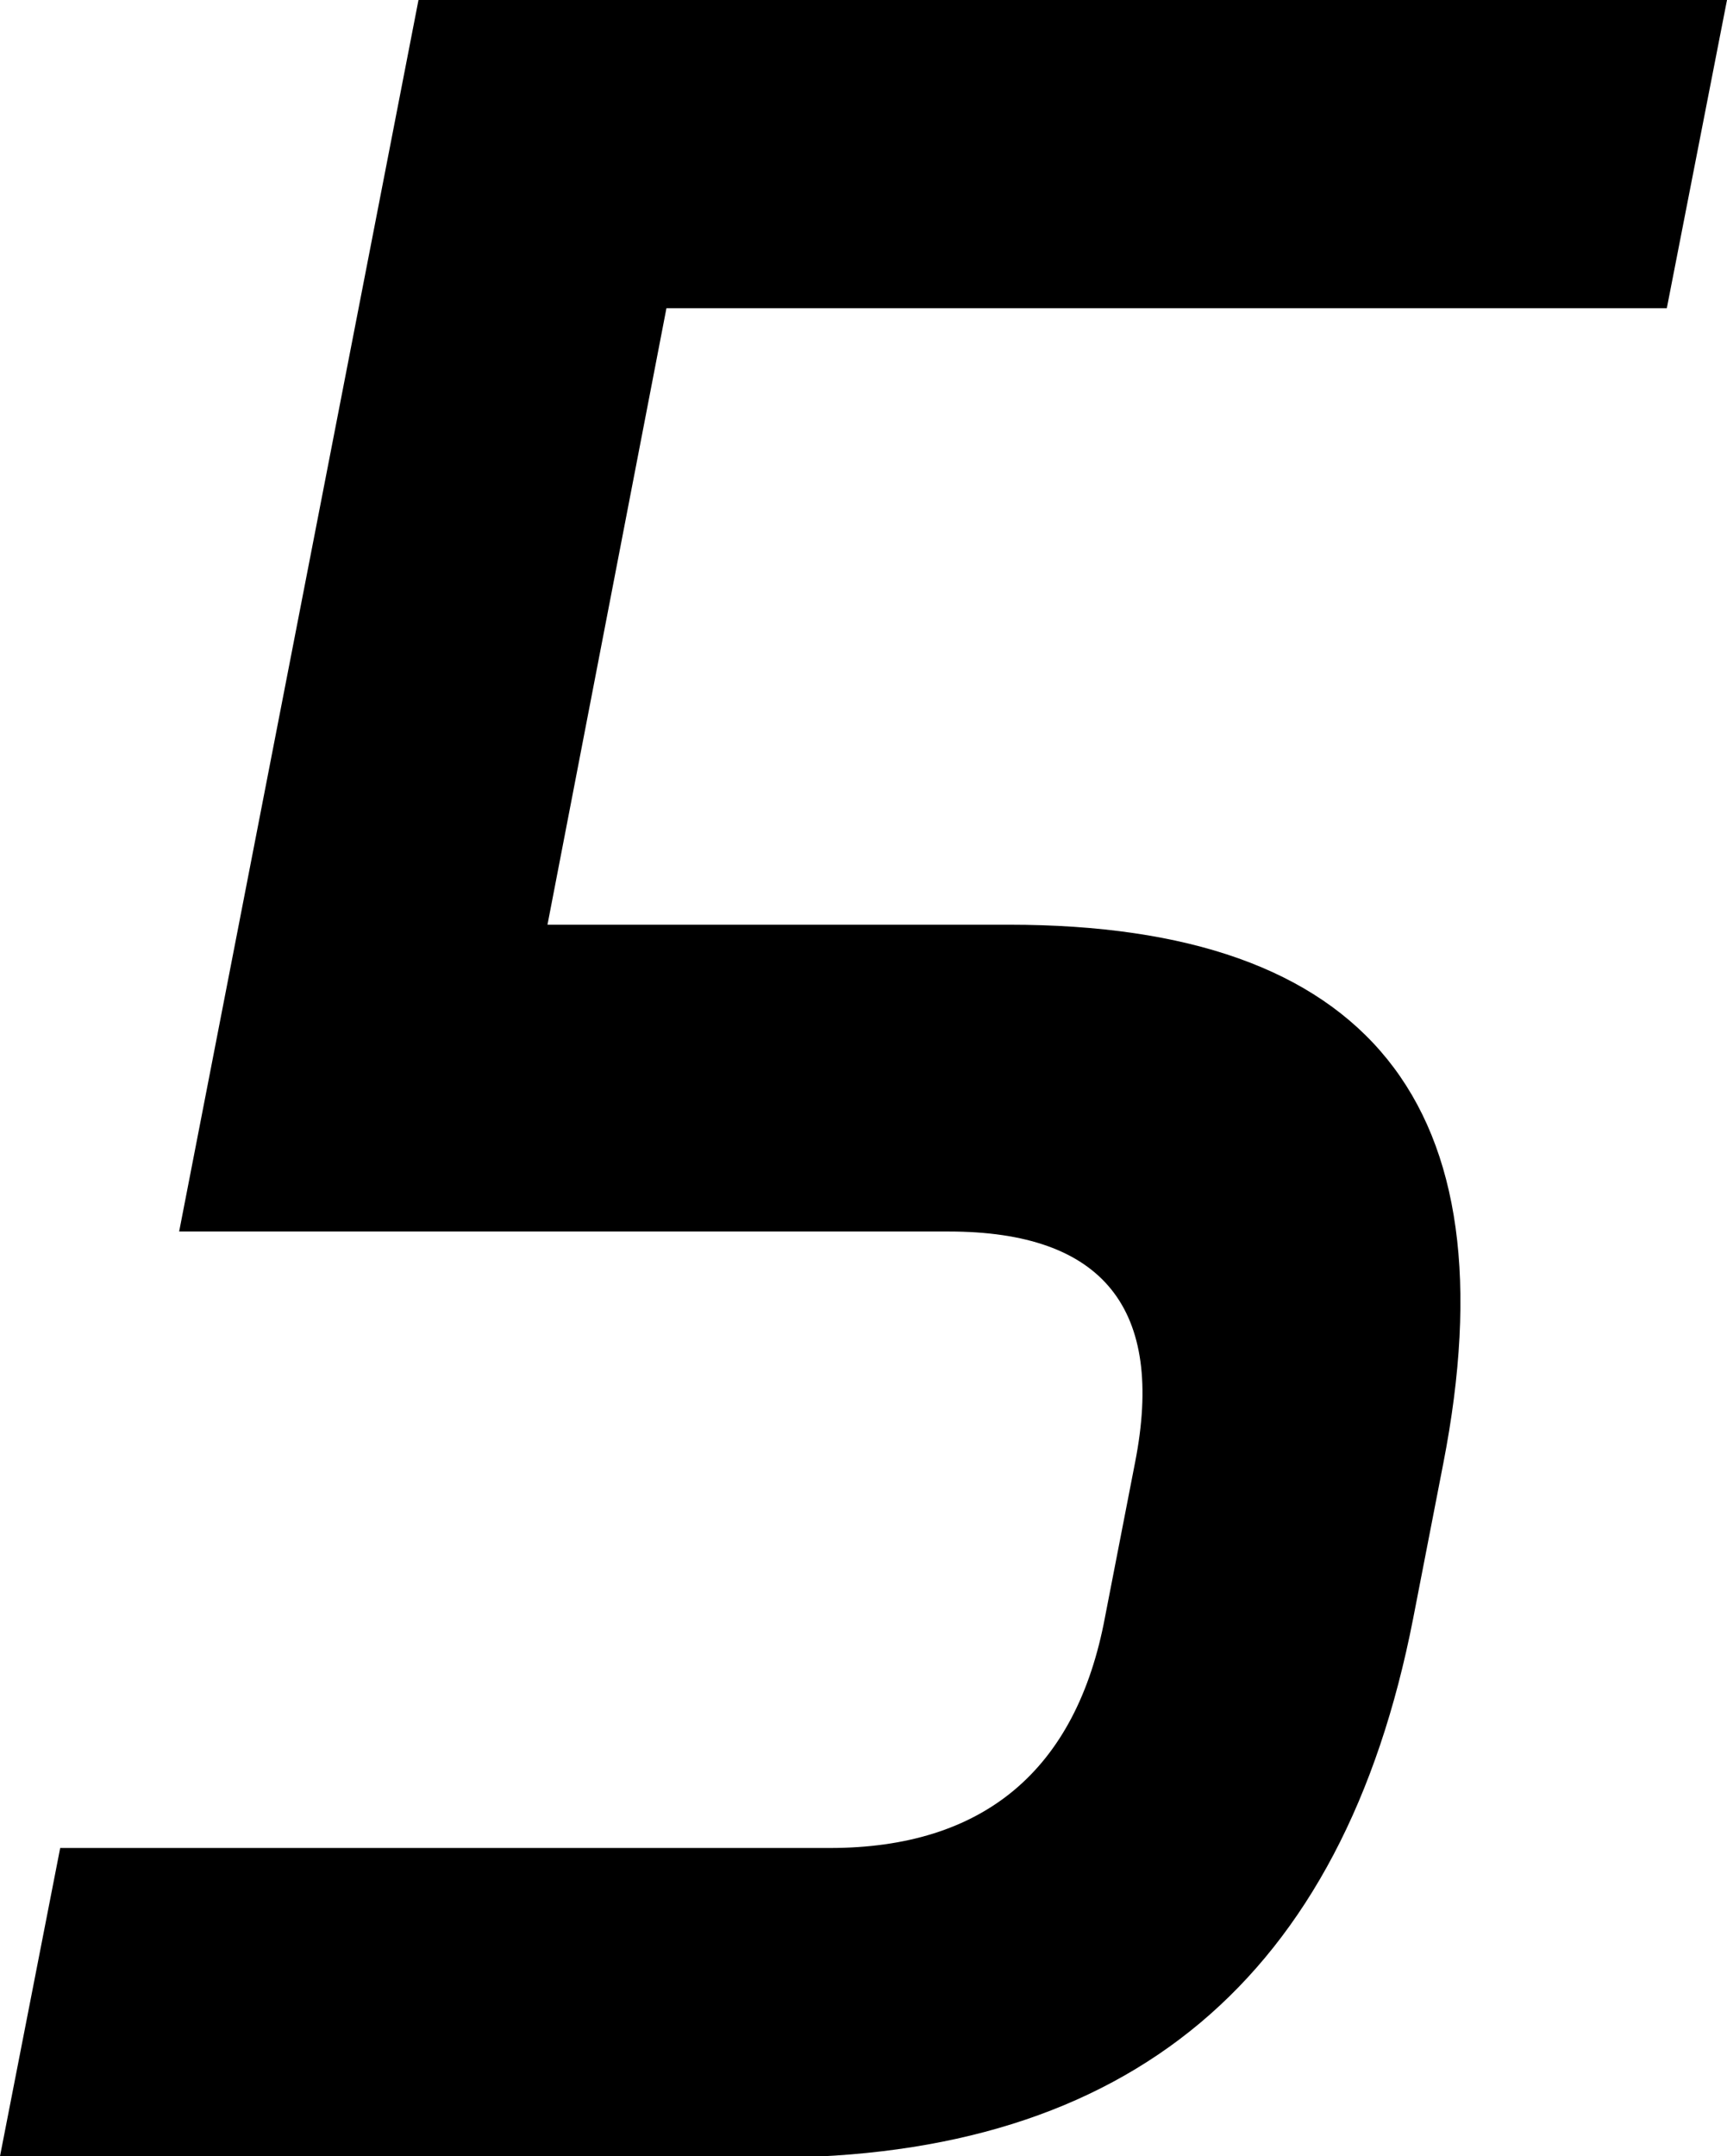 <?xml version="1.0" encoding="UTF-8"?>
<svg id="_レイヤー_2" data-name="レイヤー 2" xmlns="http://www.w3.org/2000/svg" viewBox="0 0 12.05 15.04">
  <g id="_テキスト" data-name="テキスト">
    <path d="m0,15.04l.42-2.15h5.37c1.07,0,1.72-.54,1.92-1.61l.21-1.08c.21-1.07-.22-1.61-1.3-1.61H1.25L2.92,0h9.13l-.42,2.15h-6.98l-.83,4.3h3.22c2.51,0,3.52,1.25,3.03,3.76l-.21,1.08c-.49,2.51-1.98,3.76-4.49,3.76H0Z"/>
  </g>
</svg>